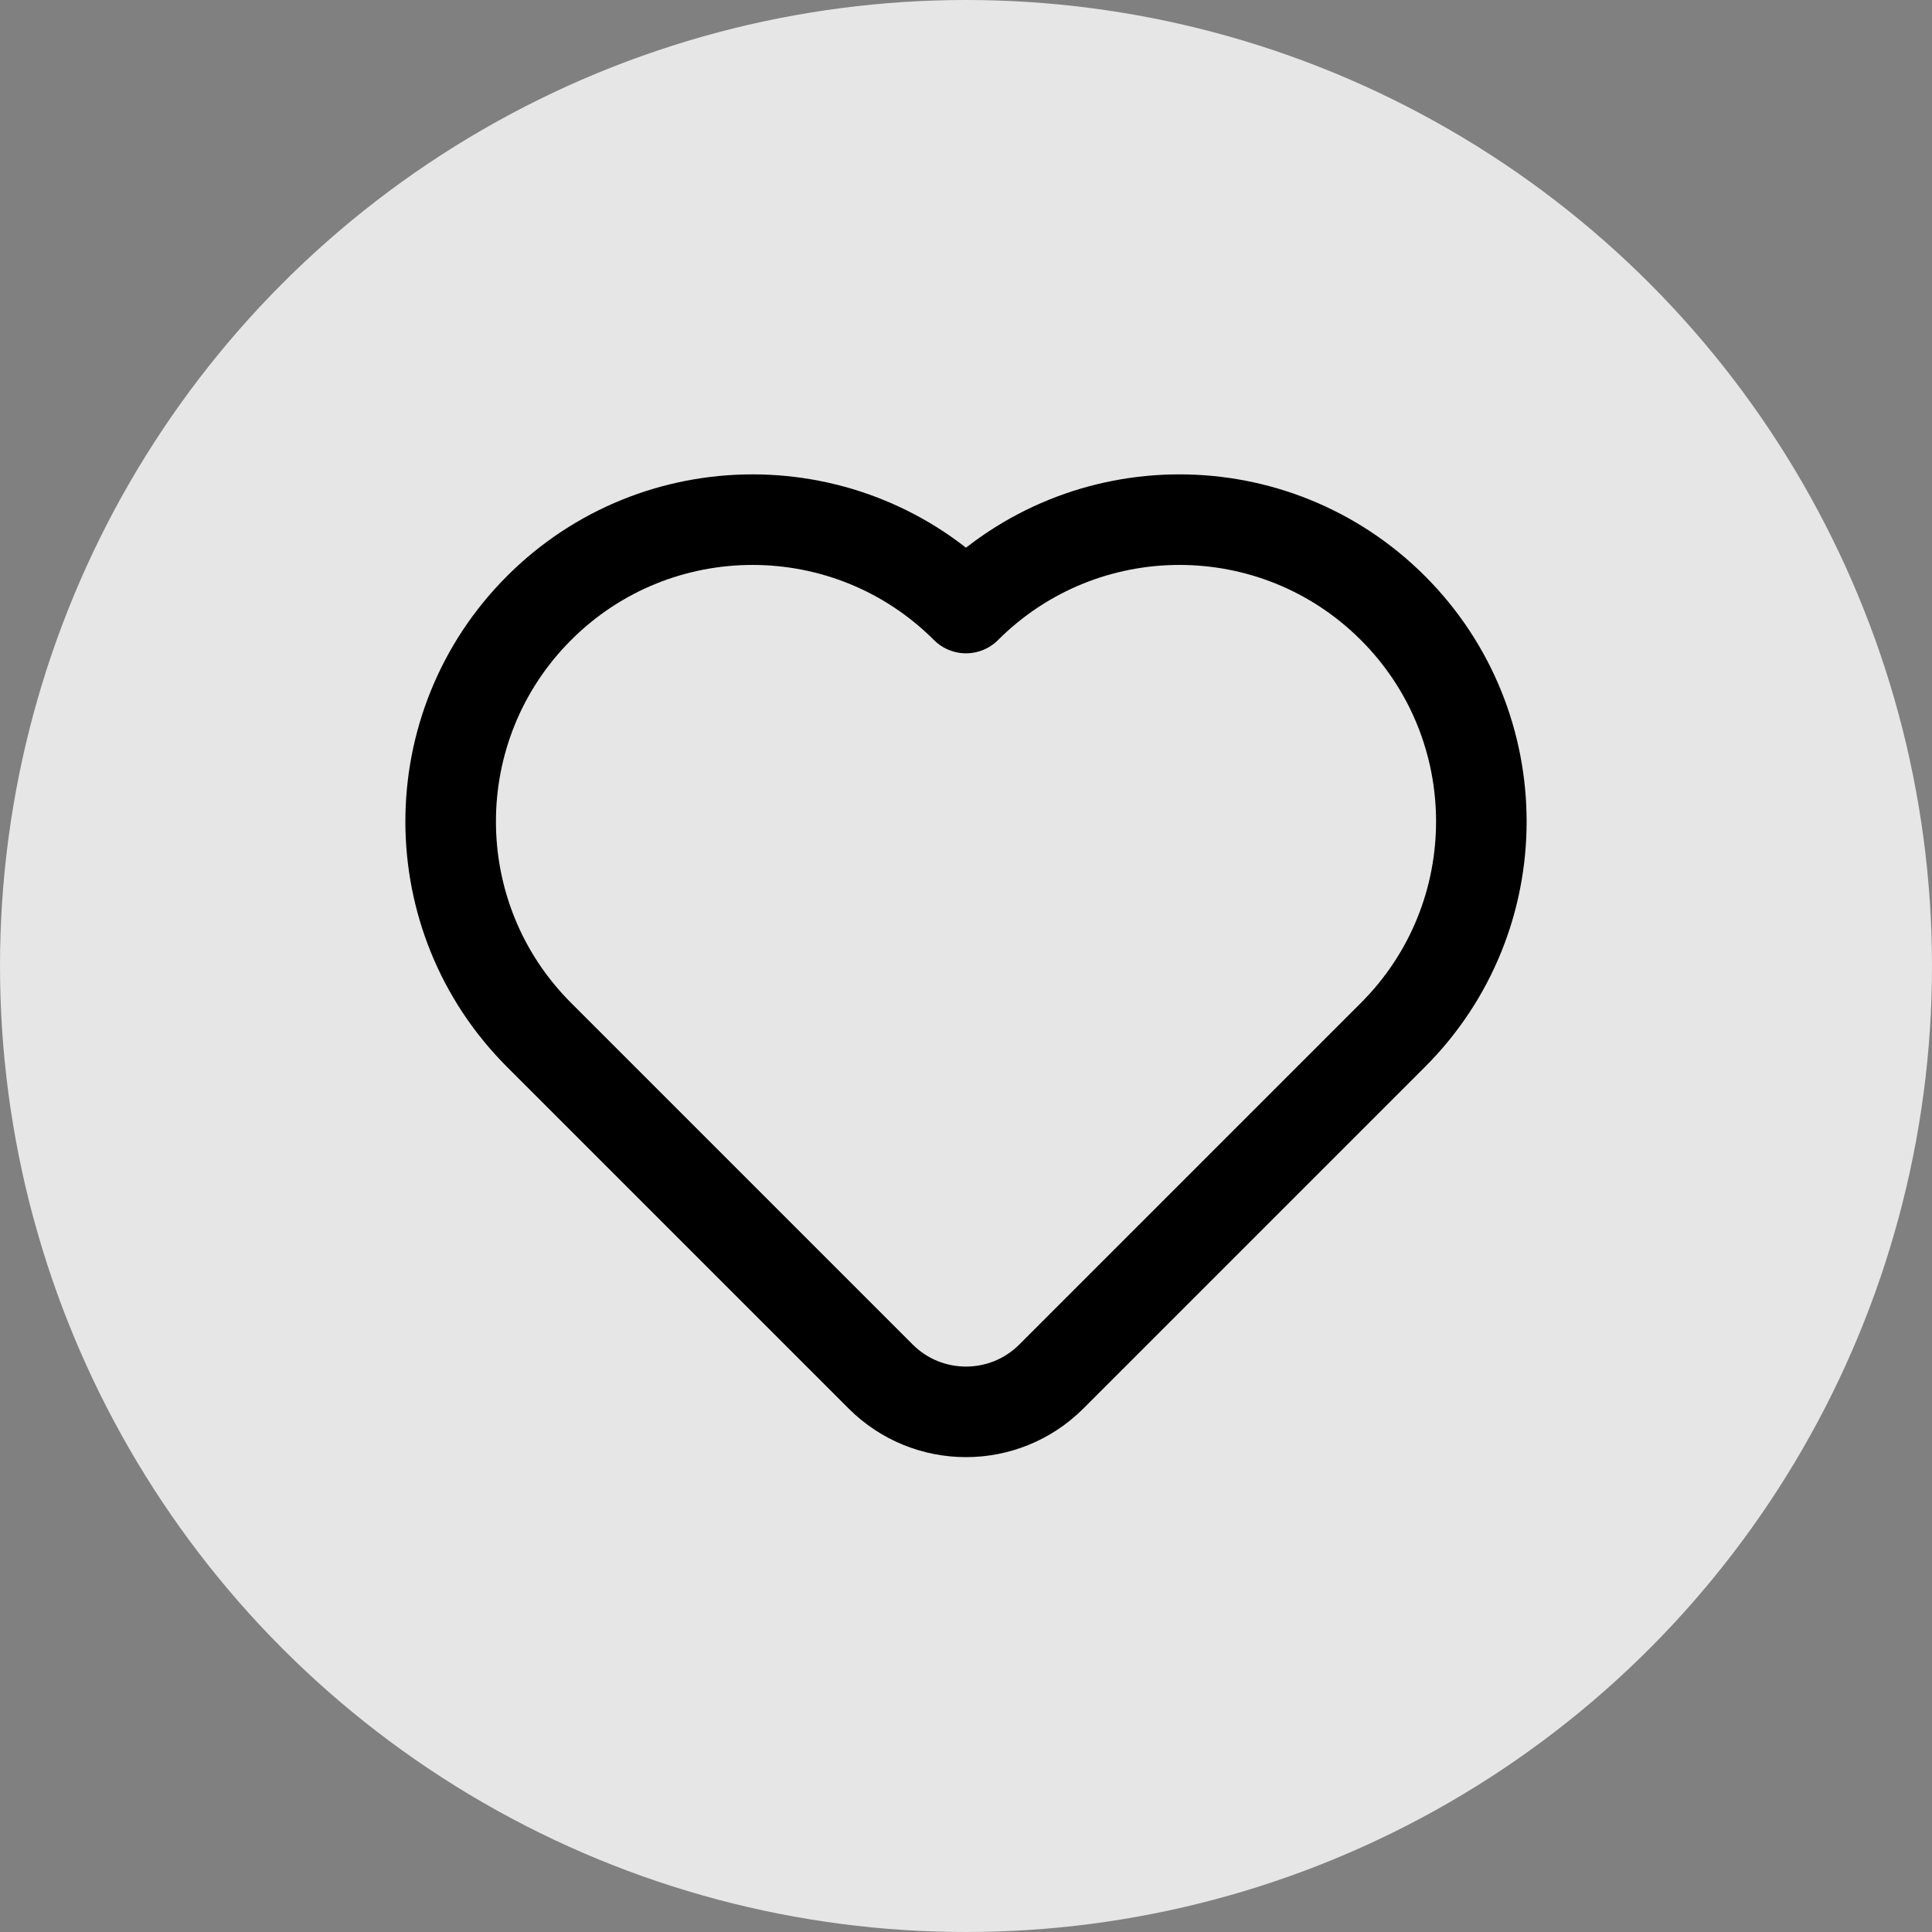 <svg width="32" height="32" viewBox="0 0 32 32" fill="none" xmlns="http://www.w3.org/2000/svg">
<rect x="0" y="0" width="32" height="32" fill="#808080" stroke="none"/>
<circle opacity="0.8" cx="16" cy="16" r="16" fill="white"/>
<g clip-path="url(#clip0_2039_20420)">
<path d="M23.071 17.142L17.414 22.799C16.633 23.58 15.367 23.58 14.586 22.799L8.929 17.142C6.976 15.19 6.976 12.024 8.929 10.071C10.881 8.119 14.047 8.119 16 10.071C17.953 8.119 21.118 8.119 23.071 10.071C25.024 12.024 25.024 15.19 23.071 17.142Z" stroke="black" stroke-width="1.5" stroke-linecap="round" stroke-linejoin="round"/>
</g>
<defs>
<clipPath id="clip0_2039_20420">
<rect width="24" height="24" fill="white" transform="translate(4 4)"/>
</clipPath>
</defs>
</svg>

